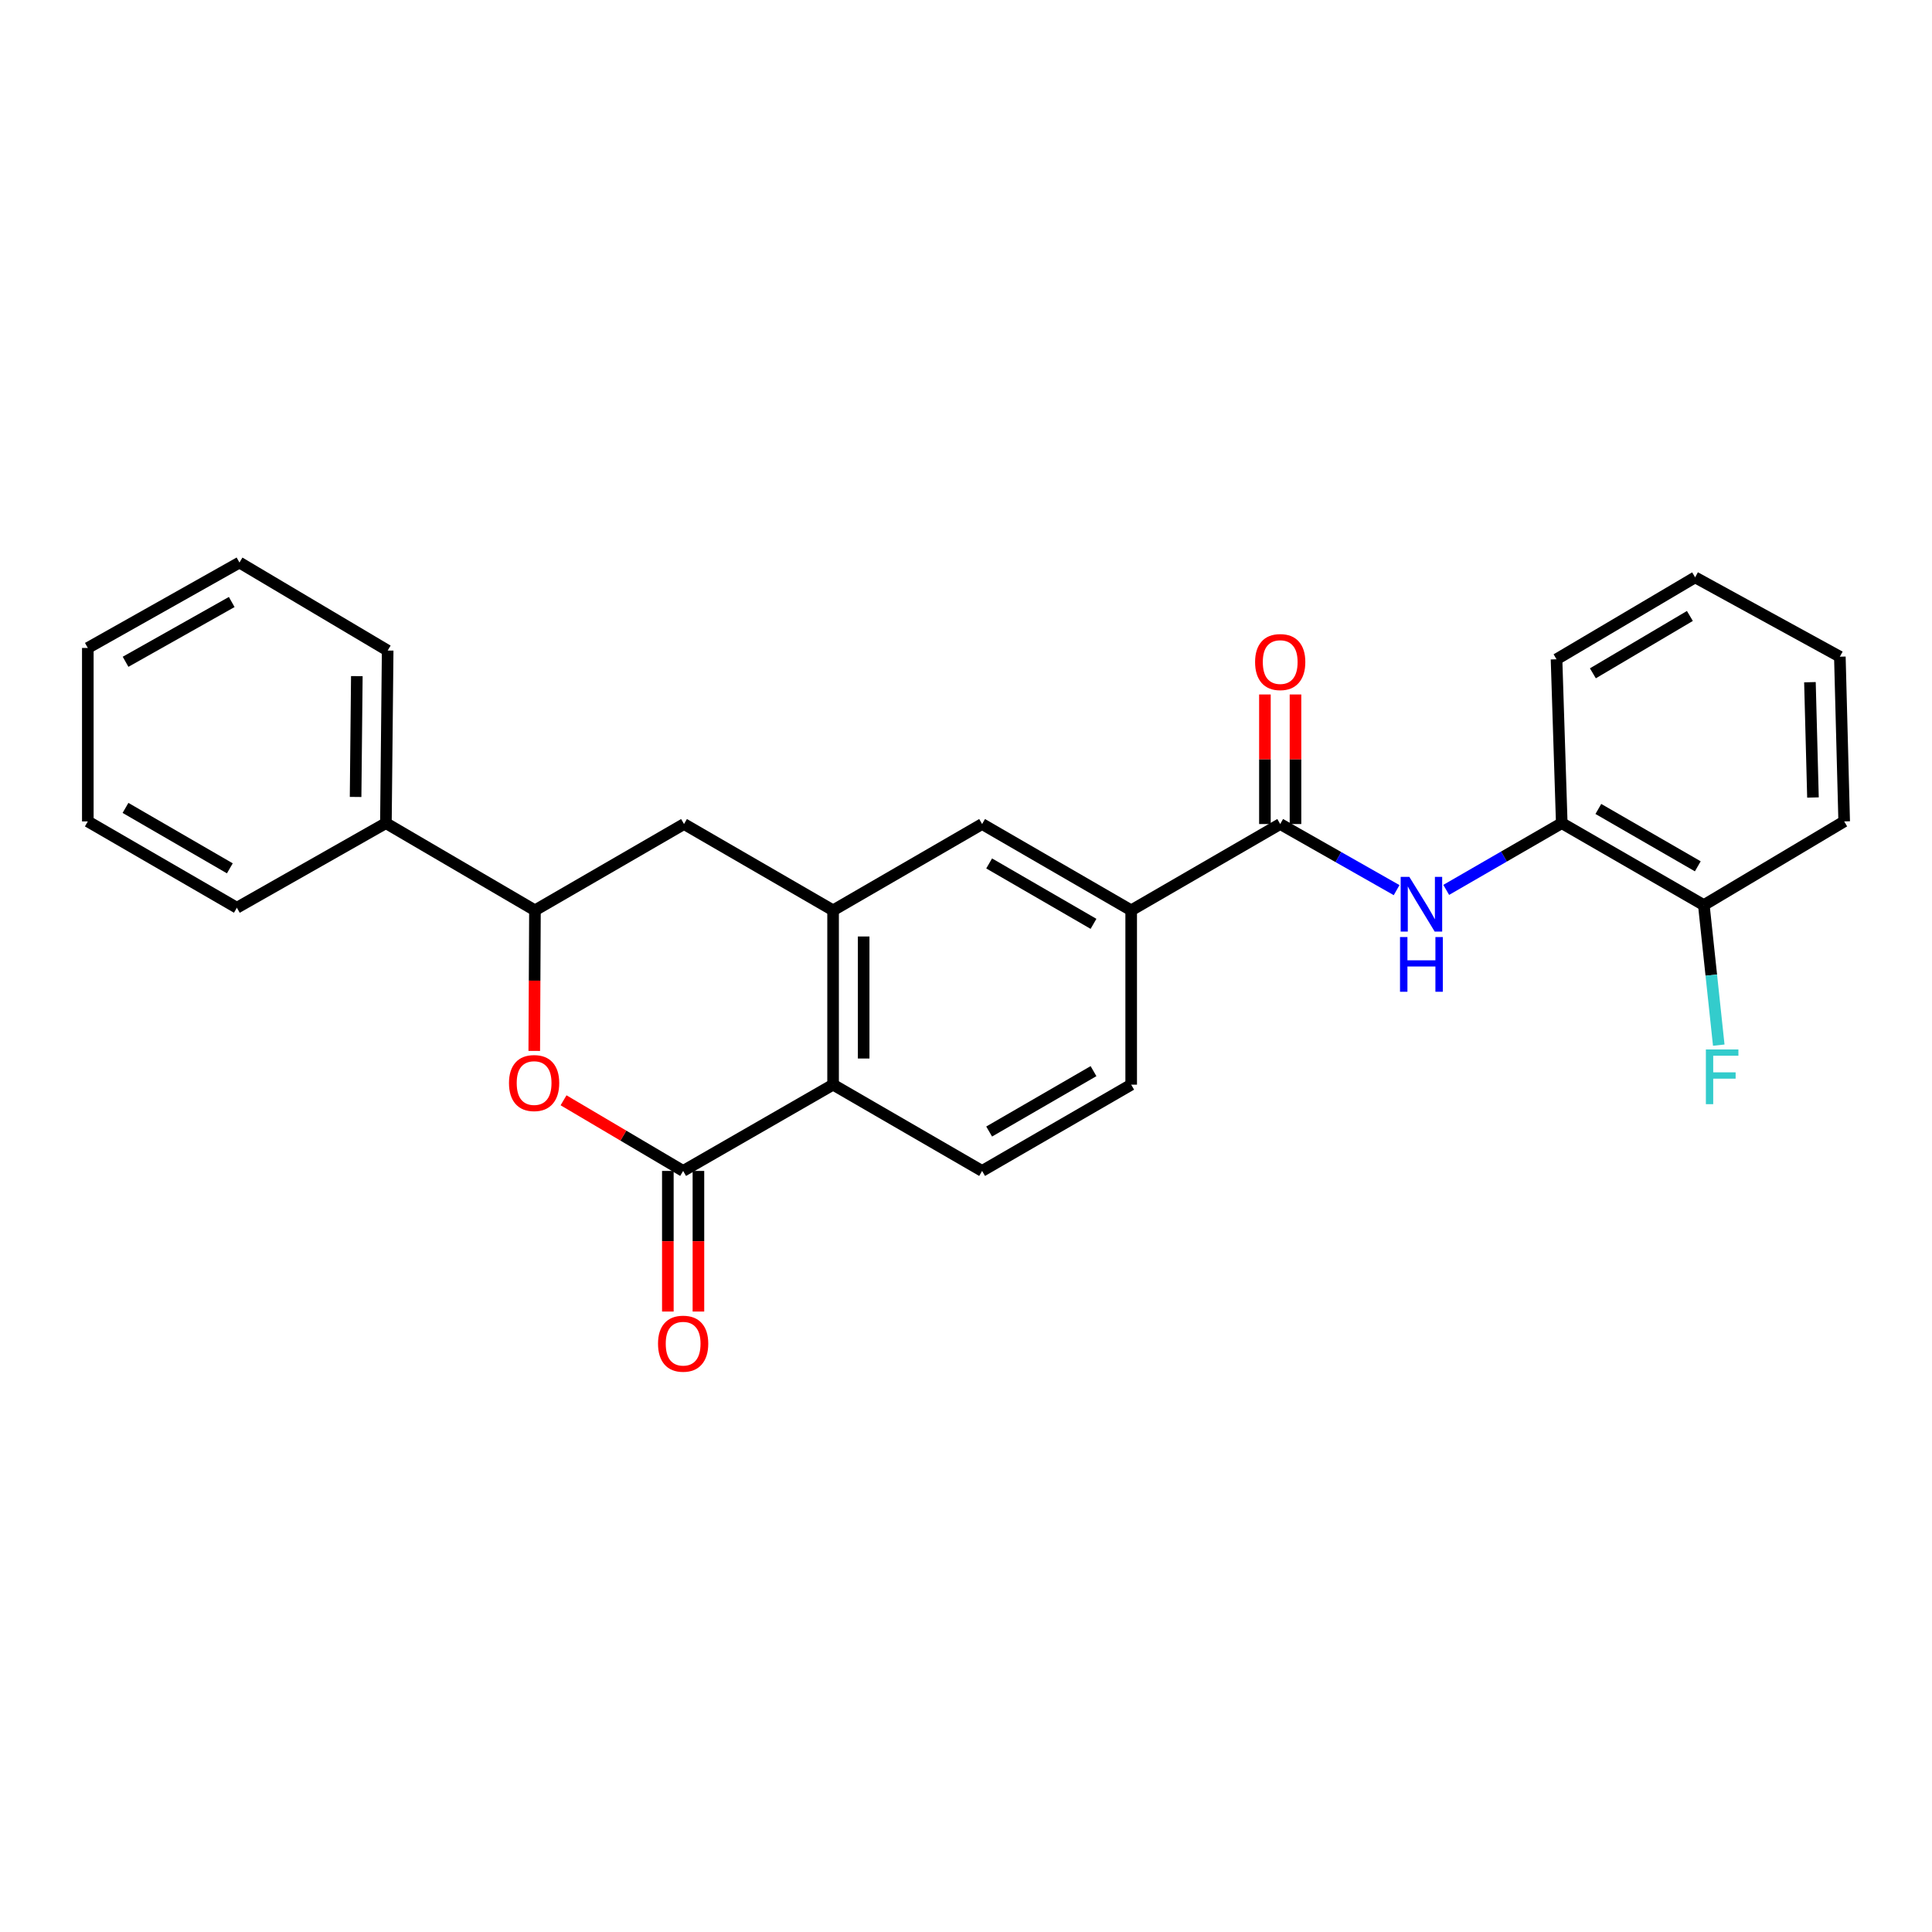 <?xml version='1.0' encoding='iso-8859-1'?>
<svg version='1.1' baseProfile='full'
              xmlns='http://www.w3.org/2000/svg'
                      xmlns:rdkit='http://www.rdkit.org/xml'
                      xmlns:xlink='http://www.w3.org/1999/xlink'
                  xml:space='preserve'
width='1000px' height='1000px' viewBox='0 0 1000 1000'>
<!-- END OF HEADER -->
<rect style='opacity:1.0;fill:#FFFFFF;stroke:none' width='1000' height='1000' x='0' y='0'> </rect>
<path class='bond-0' d='M 353.59,606.072 L 322.64,587.79' style='fill:none;fill-rule:evenodd;stroke:#000000;stroke-width:6px;stroke-linecap:butt;stroke-linejoin:miter;stroke-opacity:1' />
<path class='bond-0' d='M 322.64,587.79 L 291.69,569.507' style='fill:none;fill-rule:evenodd;stroke:#FF0000;stroke-width:6px;stroke-linecap:butt;stroke-linejoin:miter;stroke-opacity:1' />
<path class='bond-3' d='M 353.59,606.072 L 431.204,561.419' style='fill:none;fill-rule:evenodd;stroke:#000000;stroke-width:6px;stroke-linecap:butt;stroke-linejoin:miter;stroke-opacity:1' />
<path class='bond-11' d='M 345.677,606.072 L 345.677,642.462' style='fill:none;fill-rule:evenodd;stroke:#000000;stroke-width:6px;stroke-linecap:butt;stroke-linejoin:miter;stroke-opacity:1' />
<path class='bond-11' d='M 345.677,642.462 L 345.677,678.853' style='fill:none;fill-rule:evenodd;stroke:#FF0000;stroke-width:6px;stroke-linecap:butt;stroke-linejoin:miter;stroke-opacity:1' />
<path class='bond-11' d='M 361.503,606.072 L 361.503,642.462' style='fill:none;fill-rule:evenodd;stroke:#000000;stroke-width:6px;stroke-linecap:butt;stroke-linejoin:miter;stroke-opacity:1' />
<path class='bond-11' d='M 361.503,642.462 L 361.503,678.853' style='fill:none;fill-rule:evenodd;stroke:#FF0000;stroke-width:6px;stroke-linecap:butt;stroke-linejoin:miter;stroke-opacity:1' />
<path class='bond-5' d='M 276.532,543.951 L 276.711,507.57' style='fill:none;fill-rule:evenodd;stroke:#FF0000;stroke-width:6px;stroke-linecap:butt;stroke-linejoin:miter;stroke-opacity:1' />
<path class='bond-5' d='M 276.711,507.57 L 276.89,471.188' style='fill:none;fill-rule:evenodd;stroke:#000000;stroke-width:6px;stroke-linecap:butt;stroke-linejoin:miter;stroke-opacity:1' />
<path class='bond-1' d='M 431.204,471.188 L 431.204,561.419' style='fill:none;fill-rule:evenodd;stroke:#000000;stroke-width:6px;stroke-linecap:butt;stroke-linejoin:miter;stroke-opacity:1' />
<path class='bond-1' d='M 447.029,484.723 L 447.029,547.884' style='fill:none;fill-rule:evenodd;stroke:#000000;stroke-width:6px;stroke-linecap:butt;stroke-linejoin:miter;stroke-opacity:1' />
<path class='bond-7' d='M 431.204,471.188 L 354.047,426.517' style='fill:none;fill-rule:evenodd;stroke:#000000;stroke-width:6px;stroke-linecap:butt;stroke-linejoin:miter;stroke-opacity:1' />
<path class='bond-8' d='M 431.204,471.188 L 508.335,426.517' style='fill:none;fill-rule:evenodd;stroke:#000000;stroke-width:6px;stroke-linecap:butt;stroke-linejoin:miter;stroke-opacity:1' />
<path class='bond-2' d='M 662.631,426.517 L 585.5,471.188' style='fill:none;fill-rule:evenodd;stroke:#000000;stroke-width:6px;stroke-linecap:butt;stroke-linejoin:miter;stroke-opacity:1' />
<path class='bond-4' d='M 662.631,426.517 L 692.758,443.624' style='fill:none;fill-rule:evenodd;stroke:#000000;stroke-width:6px;stroke-linecap:butt;stroke-linejoin:miter;stroke-opacity:1' />
<path class='bond-4' d='M 692.758,443.624 L 722.885,460.731' style='fill:none;fill-rule:evenodd;stroke:#0000FF;stroke-width:6px;stroke-linecap:butt;stroke-linejoin:miter;stroke-opacity:1' />
<path class='bond-12' d='M 670.544,426.517 L 670.544,392.987' style='fill:none;fill-rule:evenodd;stroke:#000000;stroke-width:6px;stroke-linecap:butt;stroke-linejoin:miter;stroke-opacity:1' />
<path class='bond-12' d='M 670.544,392.987 L 670.544,359.457' style='fill:none;fill-rule:evenodd;stroke:#FF0000;stroke-width:6px;stroke-linecap:butt;stroke-linejoin:miter;stroke-opacity:1' />
<path class='bond-12' d='M 654.718,426.517 L 654.718,392.987' style='fill:none;fill-rule:evenodd;stroke:#000000;stroke-width:6px;stroke-linecap:butt;stroke-linejoin:miter;stroke-opacity:1' />
<path class='bond-12' d='M 654.718,392.987 L 654.718,359.457' style='fill:none;fill-rule:evenodd;stroke:#FF0000;stroke-width:6px;stroke-linecap:butt;stroke-linejoin:miter;stroke-opacity:1' />
<path class='bond-10' d='M 431.204,561.419 L 508.335,606.072' style='fill:none;fill-rule:evenodd;stroke:#000000;stroke-width:6px;stroke-linecap:butt;stroke-linejoin:miter;stroke-opacity:1' />
<path class='bond-9' d='M 748.563,460.607 L 778.464,443.334' style='fill:none;fill-rule:evenodd;stroke:#0000FF;stroke-width:6px;stroke-linecap:butt;stroke-linejoin:miter;stroke-opacity:1' />
<path class='bond-9' d='M 778.464,443.334 L 808.364,426.06' style='fill:none;fill-rule:evenodd;stroke:#000000;stroke-width:6px;stroke-linecap:butt;stroke-linejoin:miter;stroke-opacity:1' />
<path class='bond-15' d='M 276.89,471.188 L 199.742,426.06' style='fill:none;fill-rule:evenodd;stroke:#000000;stroke-width:6px;stroke-linecap:butt;stroke-linejoin:miter;stroke-opacity:1' />
<path class='bond-27' d='M 276.89,471.188 L 354.047,426.517' style='fill:none;fill-rule:evenodd;stroke:#000000;stroke-width:6px;stroke-linecap:butt;stroke-linejoin:miter;stroke-opacity:1' />
<path class='bond-6' d='M 585.5,471.188 L 585.5,561.419' style='fill:none;fill-rule:evenodd;stroke:#000000;stroke-width:6px;stroke-linecap:butt;stroke-linejoin:miter;stroke-opacity:1' />
<path class='bond-26' d='M 585.5,471.188 L 508.335,426.517' style='fill:none;fill-rule:evenodd;stroke:#000000;stroke-width:6px;stroke-linecap:butt;stroke-linejoin:miter;stroke-opacity:1' />
<path class='bond-26' d='M 565.997,478.183 L 511.981,446.914' style='fill:none;fill-rule:evenodd;stroke:#000000;stroke-width:6px;stroke-linecap:butt;stroke-linejoin:miter;stroke-opacity:1' />
<path class='bond-14' d='M 808.364,426.06 L 881.899,468.472' style='fill:none;fill-rule:evenodd;stroke:#000000;stroke-width:6px;stroke-linecap:butt;stroke-linejoin:miter;stroke-opacity:1' />
<path class='bond-14' d='M 827.301,418.713 L 878.775,448.401' style='fill:none;fill-rule:evenodd;stroke:#000000;stroke-width:6px;stroke-linecap:butt;stroke-linejoin:miter;stroke-opacity:1' />
<path class='bond-17' d='M 808.364,426.06 L 805.656,341.245' style='fill:none;fill-rule:evenodd;stroke:#000000;stroke-width:6px;stroke-linecap:butt;stroke-linejoin:miter;stroke-opacity:1' />
<path class='bond-13' d='M 508.335,606.072 L 585.5,561.419' style='fill:none;fill-rule:evenodd;stroke:#000000;stroke-width:6px;stroke-linecap:butt;stroke-linejoin:miter;stroke-opacity:1' />
<path class='bond-13' d='M 511.983,585.677 L 565.999,554.419' style='fill:none;fill-rule:evenodd;stroke:#000000;stroke-width:6px;stroke-linecap:butt;stroke-linejoin:miter;stroke-opacity:1' />
<path class='bond-16' d='M 881.899,468.472 L 885.763,504.717' style='fill:none;fill-rule:evenodd;stroke:#000000;stroke-width:6px;stroke-linecap:butt;stroke-linejoin:miter;stroke-opacity:1' />
<path class='bond-16' d='M 885.763,504.717 L 889.628,540.962' style='fill:none;fill-rule:evenodd;stroke:#33CCCC;stroke-width:6px;stroke-linecap:butt;stroke-linejoin:miter;stroke-opacity:1' />
<path class='bond-18' d='M 881.899,468.472 L 954.545,425.163' style='fill:none;fill-rule:evenodd;stroke:#000000;stroke-width:6px;stroke-linecap:butt;stroke-linejoin:miter;stroke-opacity:1' />
<path class='bond-19' d='M 199.742,426.06 L 200.656,336.726' style='fill:none;fill-rule:evenodd;stroke:#000000;stroke-width:6px;stroke-linecap:butt;stroke-linejoin:miter;stroke-opacity:1' />
<path class='bond-19' d='M 184.055,412.498 L 184.695,349.964' style='fill:none;fill-rule:evenodd;stroke:#000000;stroke-width:6px;stroke-linecap:butt;stroke-linejoin:miter;stroke-opacity:1' />
<path class='bond-20' d='M 199.742,426.06 L 122.603,469.843' style='fill:none;fill-rule:evenodd;stroke:#000000;stroke-width:6px;stroke-linecap:butt;stroke-linejoin:miter;stroke-opacity:1' />
<path class='bond-21' d='M 805.656,341.245 L 877.389,298.834' style='fill:none;fill-rule:evenodd;stroke:#000000;stroke-width:6px;stroke-linecap:butt;stroke-linejoin:miter;stroke-opacity:1' />
<path class='bond-21' d='M 824.47,348.506 L 874.683,318.818' style='fill:none;fill-rule:evenodd;stroke:#000000;stroke-width:6px;stroke-linecap:butt;stroke-linejoin:miter;stroke-opacity:1' />
<path class='bond-29' d='M 954.545,425.163 L 952.304,339.9' style='fill:none;fill-rule:evenodd;stroke:#000000;stroke-width:6px;stroke-linecap:butt;stroke-linejoin:miter;stroke-opacity:1' />
<path class='bond-29' d='M 938.389,412.79 L 936.82,353.106' style='fill:none;fill-rule:evenodd;stroke:#000000;stroke-width:6px;stroke-linecap:butt;stroke-linejoin:miter;stroke-opacity:1' />
<path class='bond-23' d='M 200.656,336.726 L 123.948,291.176' style='fill:none;fill-rule:evenodd;stroke:#000000;stroke-width:6px;stroke-linecap:butt;stroke-linejoin:miter;stroke-opacity:1' />
<path class='bond-22' d='M 122.603,469.843 L 45.455,425.163' style='fill:none;fill-rule:evenodd;stroke:#000000;stroke-width:6px;stroke-linecap:butt;stroke-linejoin:miter;stroke-opacity:1' />
<path class='bond-22' d='M 118.962,449.447 L 64.958,418.171' style='fill:none;fill-rule:evenodd;stroke:#000000;stroke-width:6px;stroke-linecap:butt;stroke-linejoin:miter;stroke-opacity:1' />
<path class='bond-24' d='M 877.389,298.834 L 952.304,339.9' style='fill:none;fill-rule:evenodd;stroke:#000000;stroke-width:6px;stroke-linecap:butt;stroke-linejoin:miter;stroke-opacity:1' />
<path class='bond-25' d='M 45.455,425.163 L 45.455,335.381' style='fill:none;fill-rule:evenodd;stroke:#000000;stroke-width:6px;stroke-linecap:butt;stroke-linejoin:miter;stroke-opacity:1' />
<path class='bond-28' d='M 123.948,291.176 L 45.455,335.381' style='fill:none;fill-rule:evenodd;stroke:#000000;stroke-width:6px;stroke-linecap:butt;stroke-linejoin:miter;stroke-opacity:1' />
<path class='bond-28' d='M 119.939,311.596 L 64.994,342.539' style='fill:none;fill-rule:evenodd;stroke:#000000;stroke-width:6px;stroke-linecap:butt;stroke-linejoin:miter;stroke-opacity:1' />
<path  class='atom-1' d='M 263.451 560.584
Q 263.451 553.784, 266.811 549.984
Q 270.171 546.184, 276.451 546.184
Q 282.731 546.184, 286.091 549.984
Q 289.451 553.784, 289.451 560.584
Q 289.451 567.464, 286.051 571.384
Q 282.651 575.264, 276.451 575.264
Q 270.211 575.264, 266.811 571.384
Q 263.451 567.504, 263.451 560.584
M 276.451 572.064
Q 280.771 572.064, 283.091 569.184
Q 285.451 566.264, 285.451 560.584
Q 285.451 555.024, 283.091 552.224
Q 280.771 549.384, 276.451 549.384
Q 272.131 549.384, 269.771 552.184
Q 267.451 554.984, 267.451 560.584
Q 267.451 566.304, 269.771 569.184
Q 272.131 572.064, 276.451 572.064
' fill='#FF0000'/>
<path  class='atom-5' d='M 729.466 453.863
L 738.746 468.863
Q 739.666 470.343, 741.146 473.023
Q 742.626 475.703, 742.706 475.863
L 742.706 453.863
L 746.466 453.863
L 746.466 482.183
L 742.586 482.183
L 732.626 465.783
Q 731.466 463.863, 730.226 461.663
Q 729.026 459.463, 728.666 458.783
L 728.666 482.183
L 724.986 482.183
L 724.986 453.863
L 729.466 453.863
' fill='#0000FF'/>
<path  class='atom-5' d='M 724.646 485.015
L 728.486 485.015
L 728.486 497.055
L 742.966 497.055
L 742.966 485.015
L 746.806 485.015
L 746.806 513.335
L 742.966 513.335
L 742.966 500.255
L 728.486 500.255
L 728.486 513.335
L 724.646 513.335
L 724.646 485.015
' fill='#0000FF'/>
<path  class='atom-12' d='M 340.59 695.486
Q 340.59 688.686, 343.95 684.886
Q 347.31 681.086, 353.59 681.086
Q 359.87 681.086, 363.23 684.886
Q 366.59 688.686, 366.59 695.486
Q 366.59 702.366, 363.19 706.286
Q 359.79 710.166, 353.59 710.166
Q 347.35 710.166, 343.95 706.286
Q 340.59 702.406, 340.59 695.486
M 353.59 706.966
Q 357.91 706.966, 360.23 704.086
Q 362.59 701.166, 362.59 695.486
Q 362.59 689.926, 360.23 687.126
Q 357.91 684.286, 353.59 684.286
Q 349.27 684.286, 346.91 687.086
Q 344.59 689.886, 344.59 695.486
Q 344.59 701.206, 346.91 704.086
Q 349.27 706.966, 353.59 706.966
' fill='#FF0000'/>
<path  class='atom-13' d='M 649.631 342.679
Q 649.631 335.879, 652.991 332.079
Q 656.351 328.279, 662.631 328.279
Q 668.911 328.279, 672.271 332.079
Q 675.631 335.879, 675.631 342.679
Q 675.631 349.559, 672.231 353.479
Q 668.831 357.359, 662.631 357.359
Q 656.391 357.359, 652.991 353.479
Q 649.631 349.599, 649.631 342.679
M 662.631 354.159
Q 666.951 354.159, 669.271 351.279
Q 671.631 348.359, 671.631 342.679
Q 671.631 337.119, 669.271 334.319
Q 666.951 331.479, 662.631 331.479
Q 658.311 331.479, 655.951 334.279
Q 653.631 337.079, 653.631 342.679
Q 653.631 348.399, 655.951 351.279
Q 658.311 354.159, 662.631 354.159
' fill='#FF0000'/>
<path  class='atom-17' d='M 882.956 543.197
L 899.796 543.197
L 899.796 546.437
L 886.756 546.437
L 886.756 555.037
L 898.356 555.037
L 898.356 558.317
L 886.756 558.317
L 886.756 571.517
L 882.956 571.517
L 882.956 543.197
' fill='#33CCCC'/>
</svg>
